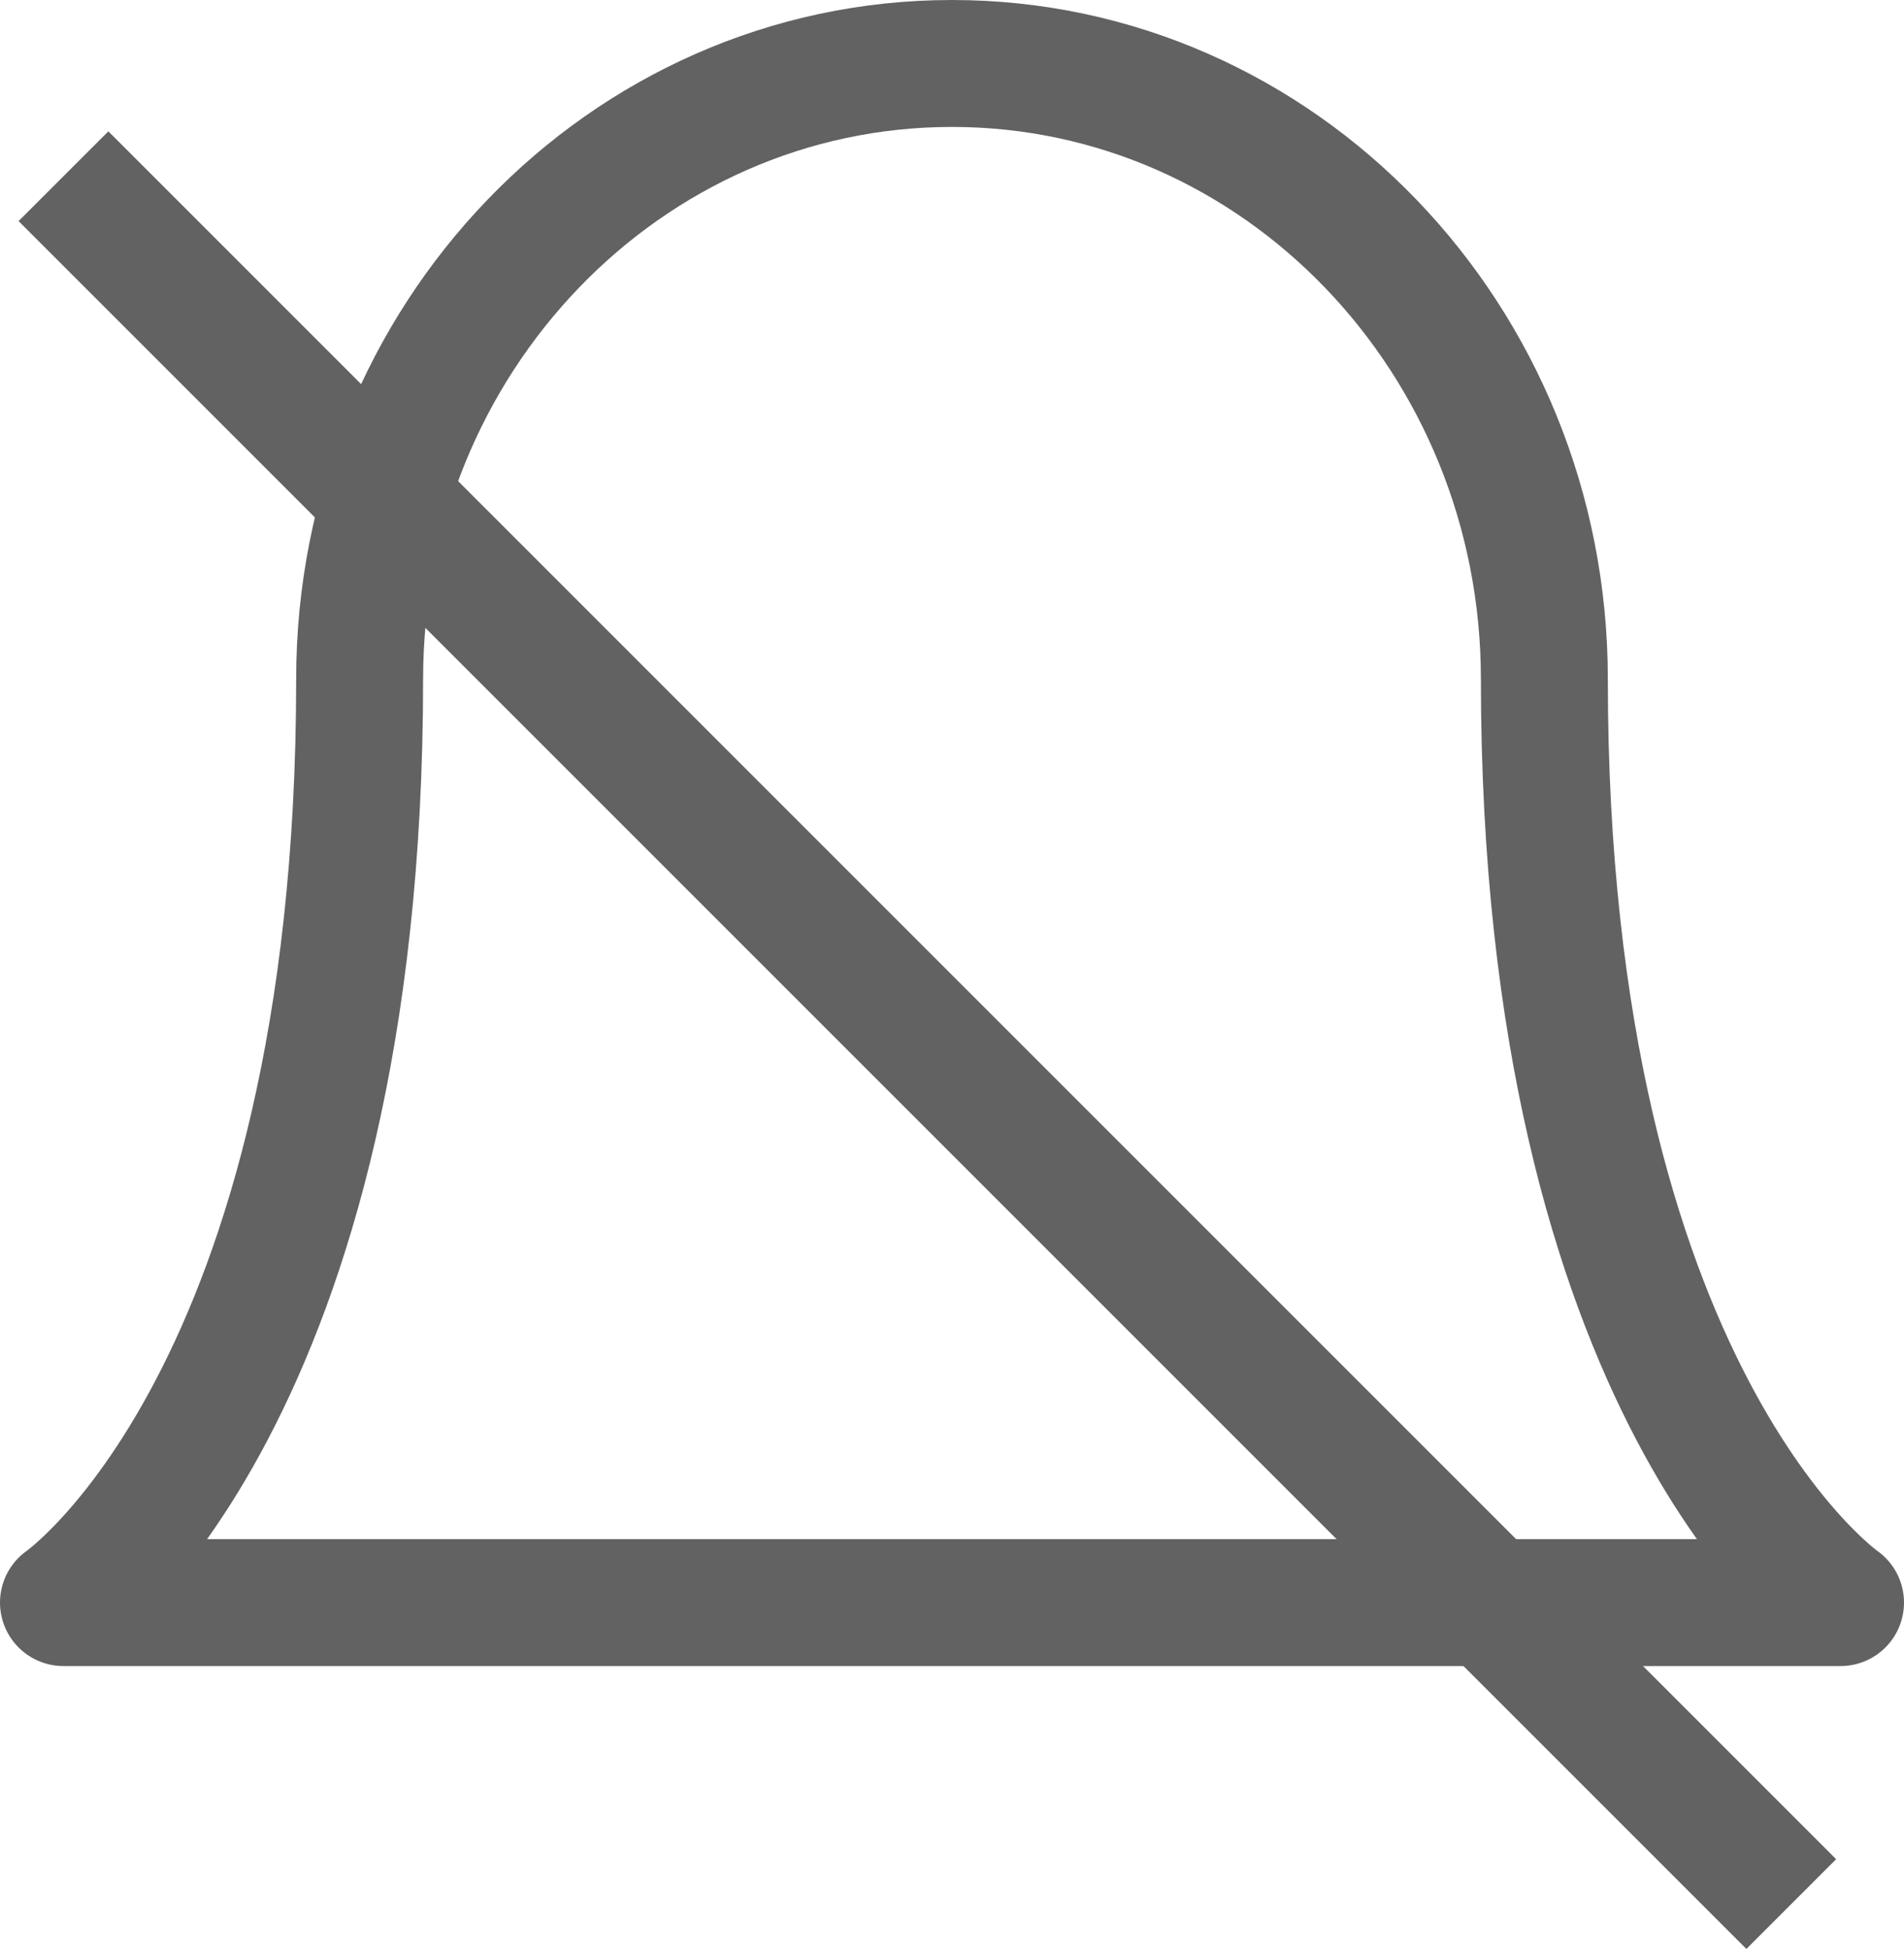<svg xmlns="http://www.w3.org/2000/svg" width="60" height="61.414" viewBox="0 0 60 61.414">
  <g id="Icon_feather-bell" data-name="Icon feather-bell" transform="translate(2 2)">
    <path id="Path_50" data-name="Path 50" d="M51.167,22.4C51.167,11.687,42.809,3,32.5,3S13.833,11.687,13.833,22.4c0,22.636-9.333,29.1-9.333,29.1h56s-9.333-6.467-9.333-29.1" transform="translate(-4.5 -3)" fill="none" stroke="#626262" stroke-linecap="round" stroke-linejoin="round" stroke-width="4"/>
  </g>
  <line id="Line_11" data-name="Line 11" x2="77" transform="translate(2 5.553) rotate(45)" fill="none" stroke="#626262" stroke-width="4"/>
</svg>
